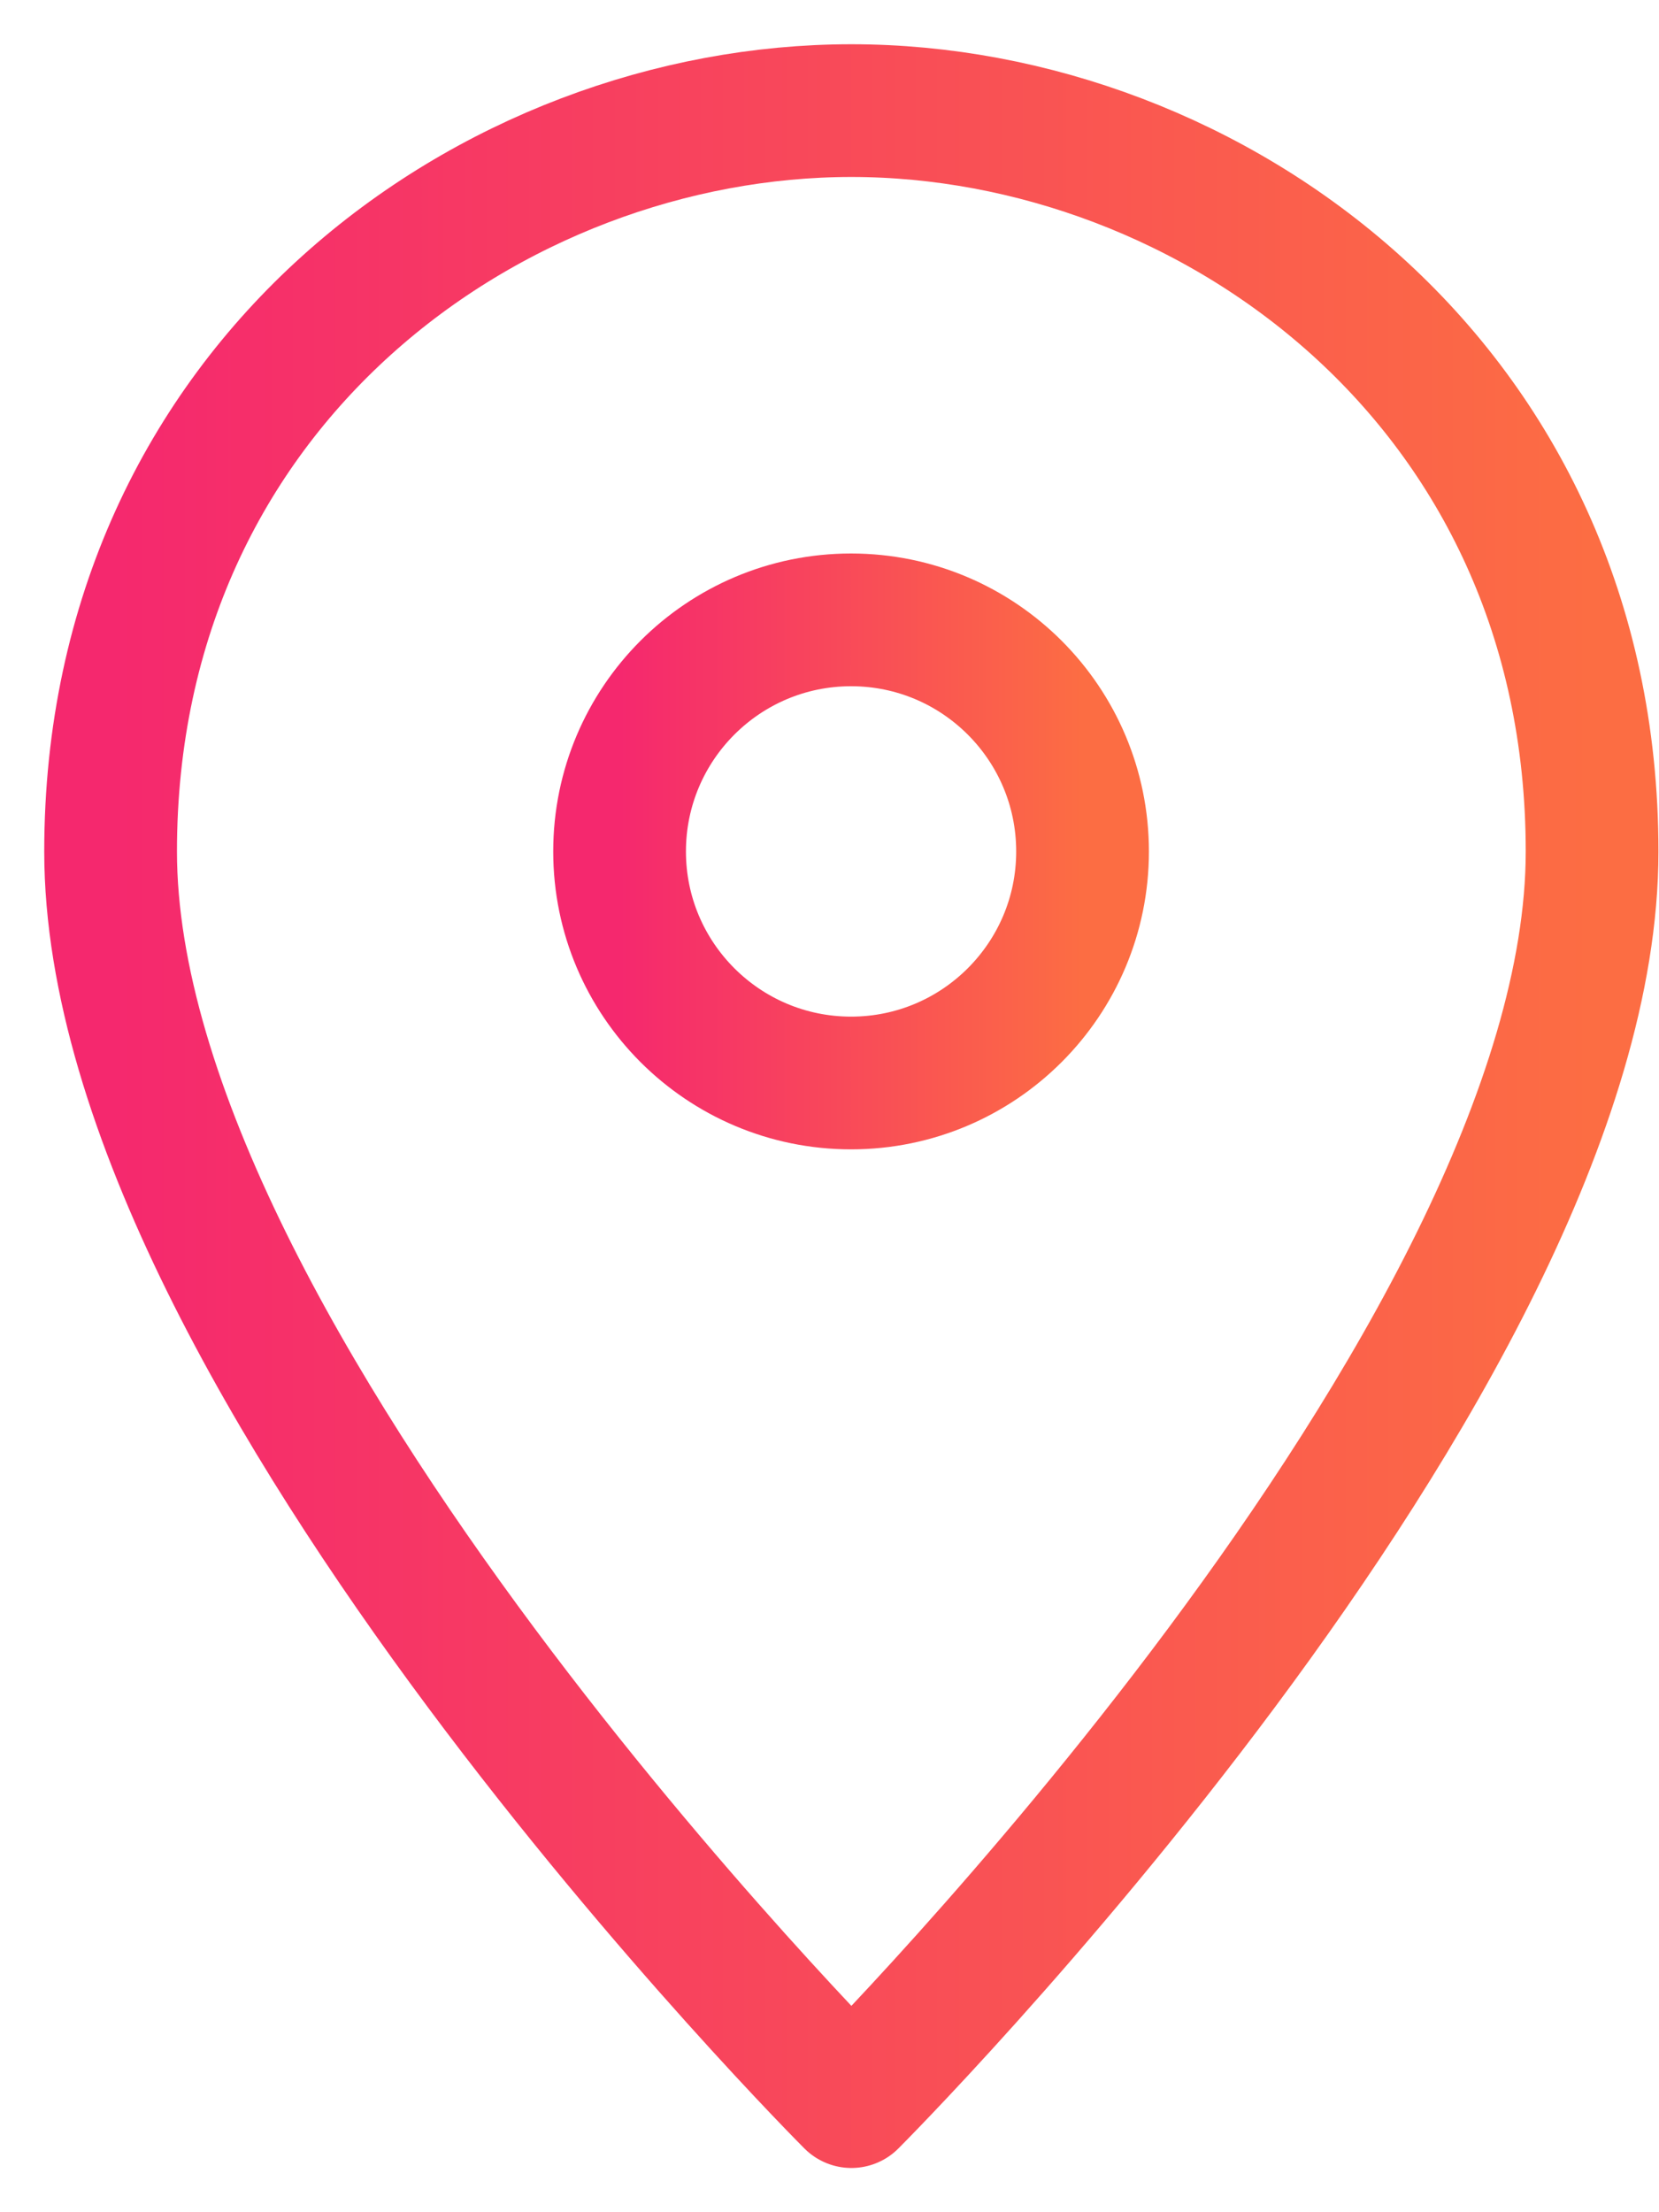 <svg width="15" height="20" viewBox="0 0 15 20" fill="none" xmlns="http://www.w3.org/2000/svg">
<path d="M14.395 7.698C14.395 12.302 7.698 19 7.698 19C7.698 19 1 12.302 1 7.698C1 3.459 4.461 1 7.698 1C10.934 1 14.395 3.459 14.395 7.698Z" stroke="url(#paint0_linear_32667_75764)" stroke-width="1.2" stroke-miterlimit="10" stroke-linecap="round" stroke-linejoin="round"/>
<path d="M7.695 9.791C8.851 9.791 9.788 8.853 9.788 7.698C9.788 6.542 8.851 5.604 7.695 5.604C6.539 5.604 5.602 6.542 5.602 7.698C5.602 8.853 6.539 9.791 7.695 9.791Z" stroke="url(#paint1_linear_32667_75764)" stroke-width="1.2" stroke-miterlimit="10" stroke-linecap="round" stroke-linejoin="round"/>
<defs>
<linearGradient id="paint0_linear_32667_75764" x1="1" y1="19" x2="14.395" y2="19" gradientUnits="userSpaceOnUse">
<stop stop-color="#F5286E"/>
<stop offset="1" stop-color="#FC6D43"/>
</linearGradient>
<linearGradient id="paint1_linear_32667_75764" x1="5.602" y1="9.791" x2="9.788" y2="9.791" gradientUnits="userSpaceOnUse">
<stop stop-color="#F5286E"/>
<stop offset="1" stop-color="#FC6D43"/>
</linearGradient>
</defs>
</svg>
